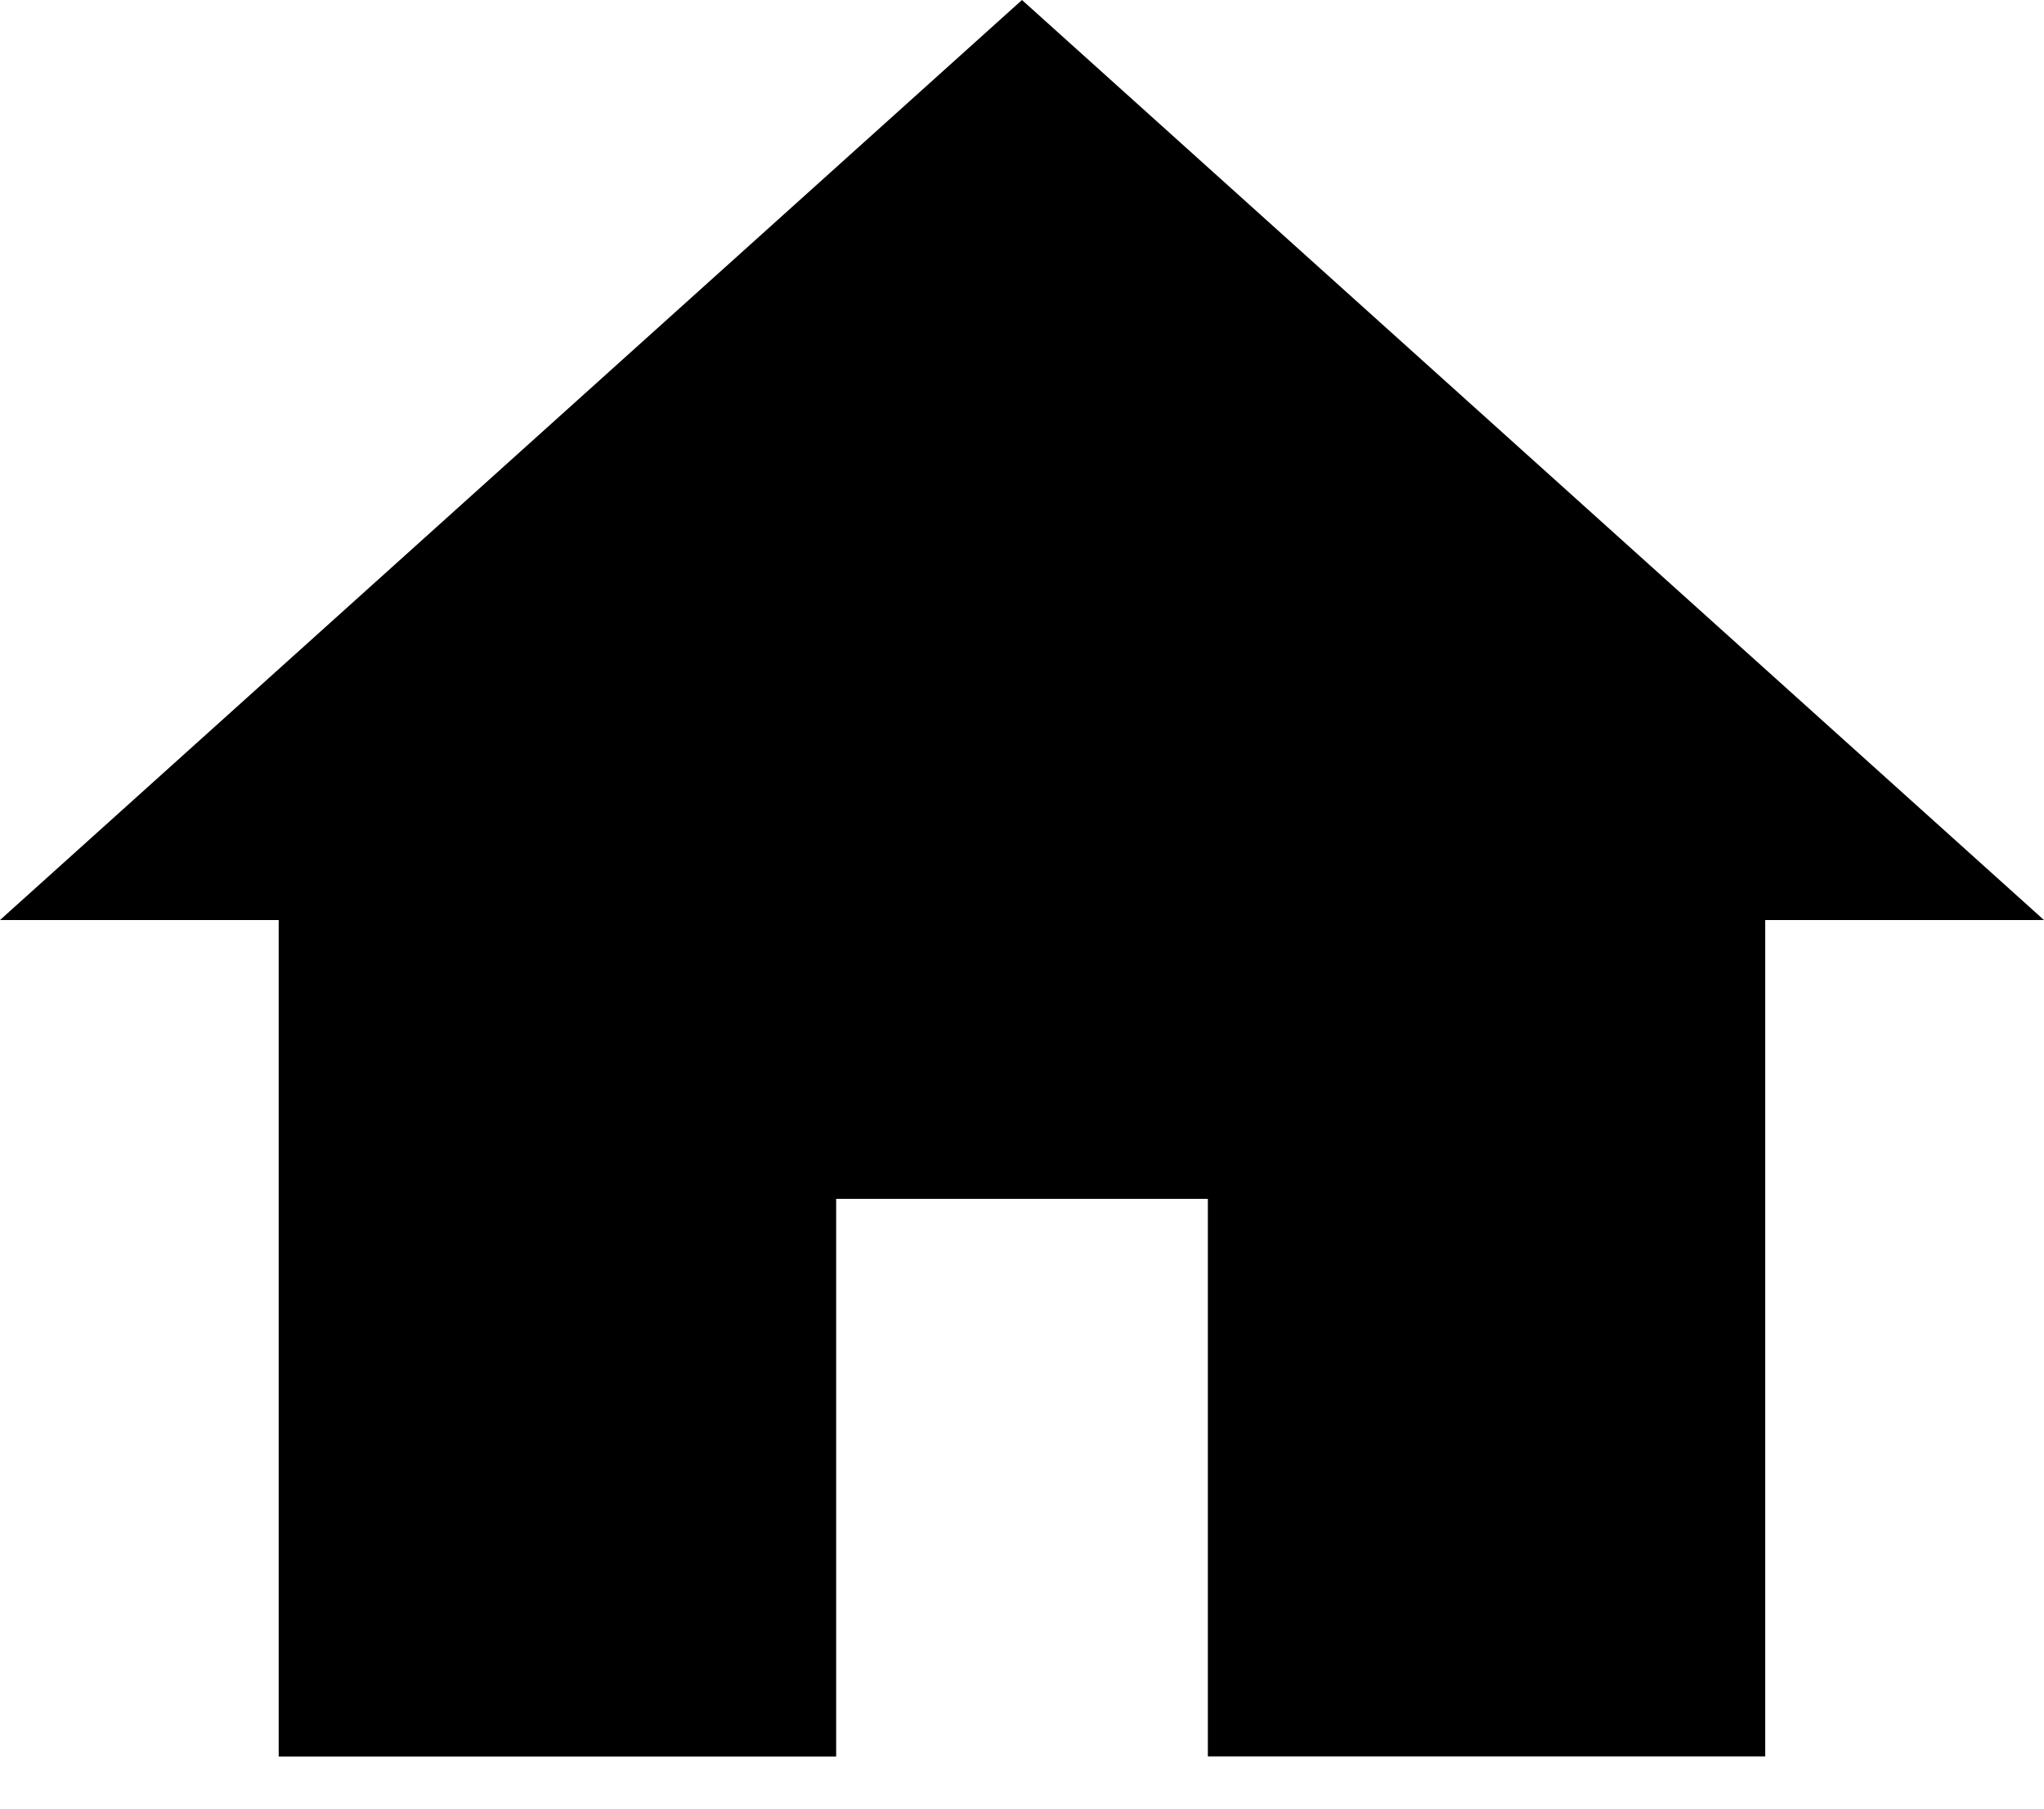 <svg width="26" height="23" viewBox="0 0 26 23" xmlns="http://www.w3.org/2000/svg">
    <path d="M13 0 0 11.7h3.545v10.637h7.091v-7.091h4.728v7.09h7.09V11.7H26z" fill="#000" fill-rule="nonzero"/>
</svg>
